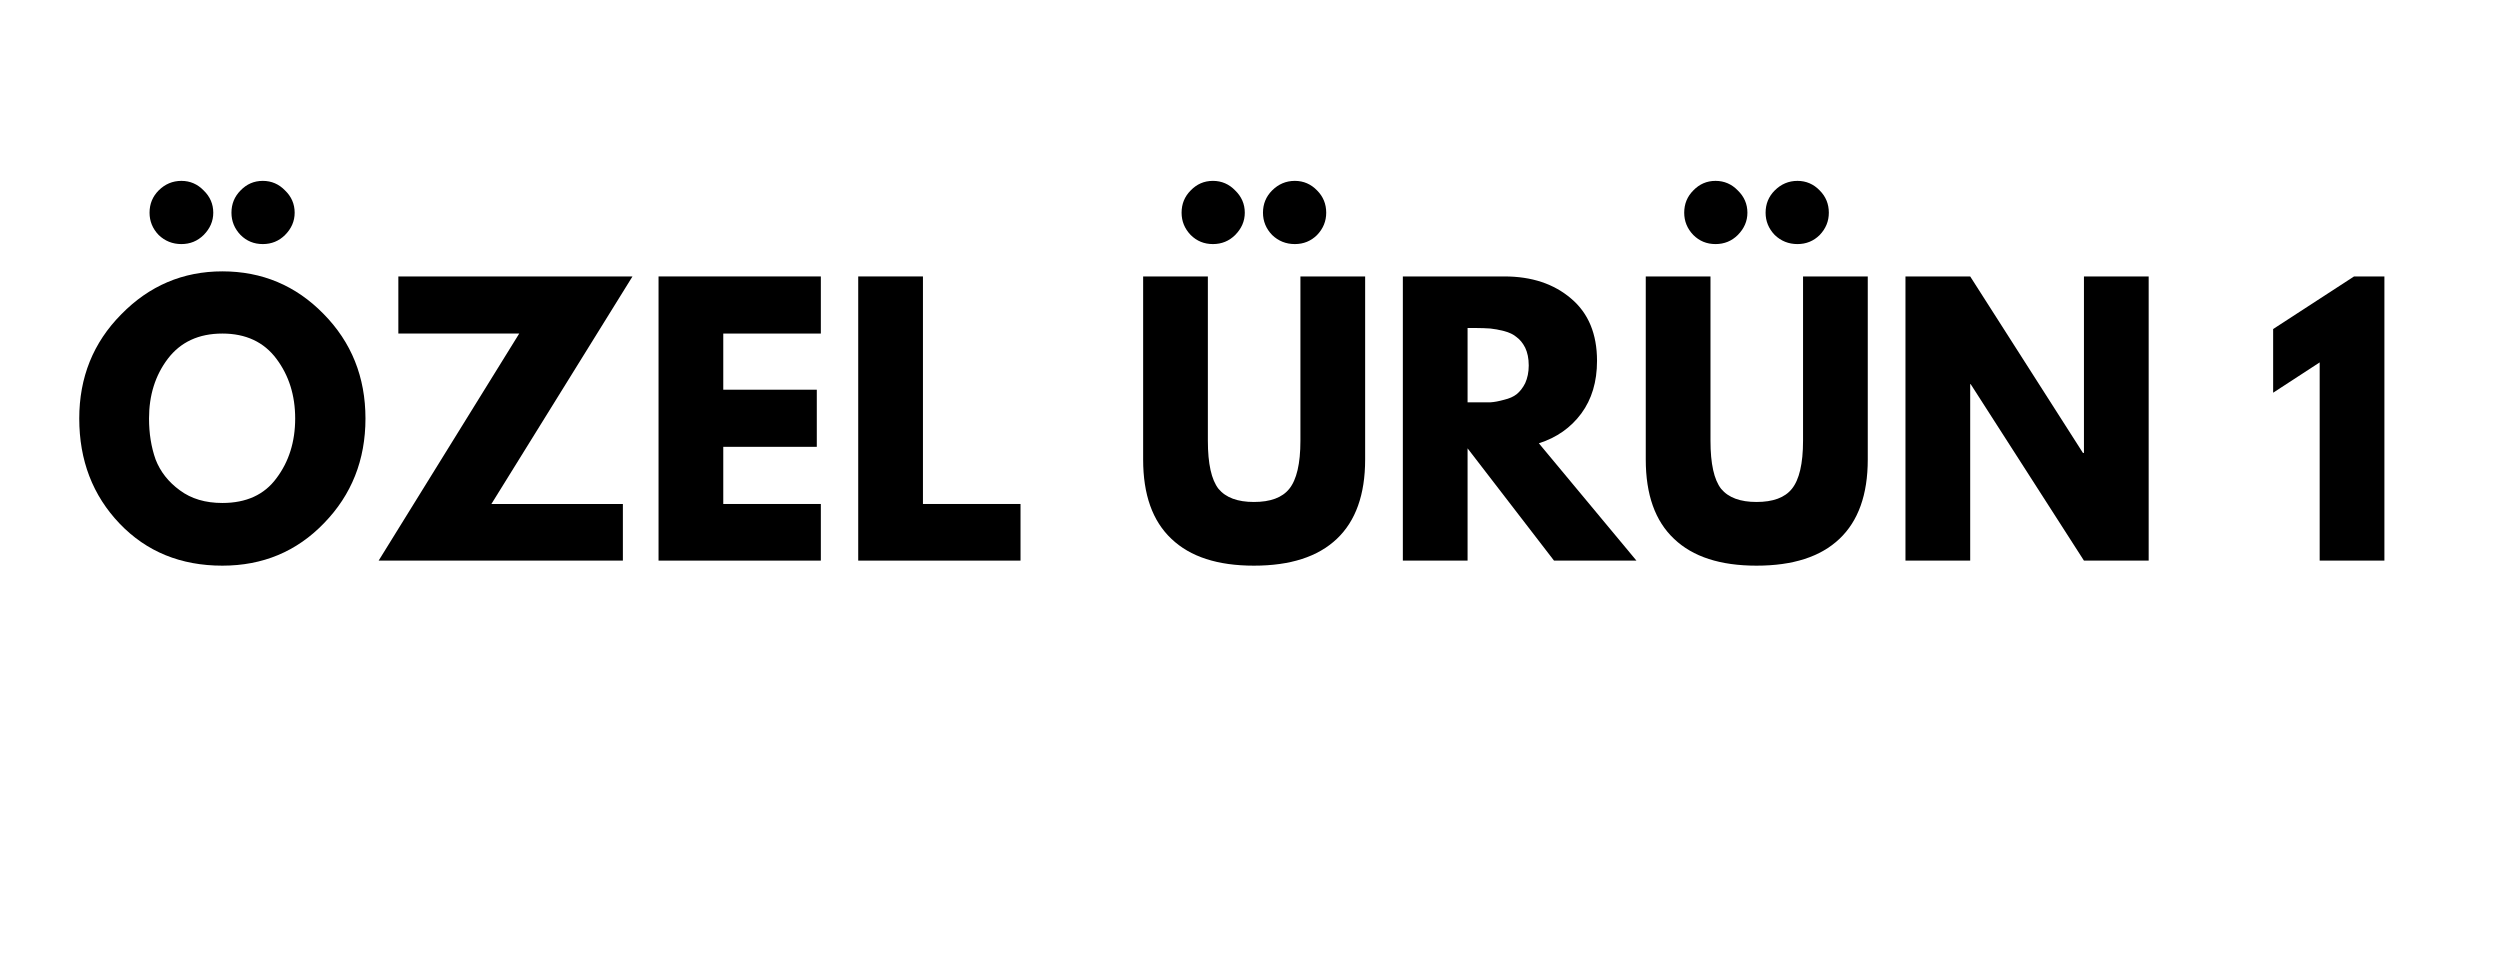 <svg xmlns="http://www.w3.org/2000/svg" xmlns:xlink="http://www.w3.org/1999/xlink" width="103" zoomAndPan="magnify" viewBox="0 0 77.25 30" height="40" preserveAspectRatio="xMidYMid meet"><defs><g></g></defs><g fill="#000000" fill-opacity="1"><g transform="translate(2.199, 17.323)"><g><path d="M 2.703 -11.438 C 2.898 -11.633 3.133 -11.734 3.406 -11.734 C 3.676 -11.734 3.906 -11.633 4.094 -11.438 C 4.289 -11.25 4.391 -11.02 4.391 -10.75 C 4.391 -10.488 4.289 -10.258 4.094 -10.062 C 3.906 -9.875 3.676 -9.781 3.406 -9.781 C 3.133 -9.781 2.898 -9.875 2.703 -10.062 C 2.516 -10.258 2.422 -10.488 2.422 -10.75 C 2.422 -11.02 2.516 -11.25 2.703 -11.438 Z M 5.234 -11.438 C 5.422 -11.633 5.648 -11.734 5.922 -11.734 C 6.191 -11.734 6.422 -11.633 6.609 -11.438 C 6.805 -11.25 6.906 -11.02 6.906 -10.75 C 6.906 -10.488 6.805 -10.258 6.609 -10.062 C 6.422 -9.875 6.191 -9.781 5.922 -9.781 C 5.648 -9.781 5.422 -9.875 5.234 -10.062 C 5.047 -10.258 4.953 -10.488 4.953 -10.75 C 4.953 -11.02 5.047 -11.25 5.234 -11.438 Z M 0.25 -4.391 C 0.25 -5.66 0.68 -6.734 1.547 -7.609 C 2.41 -8.492 3.453 -8.938 4.672 -8.938 C 5.898 -8.938 6.941 -8.5 7.797 -7.625 C 8.66 -6.75 9.094 -5.672 9.094 -4.391 C 9.094 -3.109 8.664 -2.031 7.812 -1.156 C 6.969 -0.281 5.922 0.156 4.672 0.156 C 3.391 0.156 2.332 -0.273 1.5 -1.141 C 0.664 -2.016 0.25 -3.098 0.25 -4.391 Z M 2.406 -4.391 C 2.406 -3.93 2.473 -3.508 2.609 -3.125 C 2.754 -2.75 3.004 -2.43 3.359 -2.172 C 3.711 -1.91 4.148 -1.781 4.672 -1.781 C 5.41 -1.781 5.969 -2.035 6.344 -2.547 C 6.727 -3.055 6.922 -3.672 6.922 -4.391 C 6.922 -5.109 6.727 -5.723 6.344 -6.234 C 5.957 -6.754 5.398 -7.016 4.672 -7.016 C 3.941 -7.016 3.379 -6.754 2.984 -6.234 C 2.598 -5.723 2.406 -5.109 2.406 -4.391 Z M 2.406 -4.391 "></path></g></g></g><g fill="#000000" fill-opacity="1"><g transform="translate(11.528, 17.323)"><g><path d="M 8.016 -8.781 L 3.656 -1.75 L 7.719 -1.75 L 7.719 0 L 0.172 0 L 4.516 -7.016 L 0.781 -7.016 L 0.781 -8.781 Z M 8.016 -8.781 "></path></g></g></g><g fill="#000000" fill-opacity="1"><g transform="translate(19.708, 17.323)"><g><path d="M 5.656 -8.781 L 5.656 -7.016 L 2.641 -7.016 L 2.641 -5.281 L 5.531 -5.281 L 5.531 -3.516 L 2.641 -3.516 L 2.641 -1.75 L 5.656 -1.75 L 5.656 0 L 0.641 0 L 0.641 -8.781 Z M 5.656 -8.781 "></path></g></g></g><g fill="#000000" fill-opacity="1"><g transform="translate(25.878, 17.323)"><g><path d="M 2.641 -8.781 L 2.641 -1.75 L 5.656 -1.75 L 5.656 0 L 0.641 0 L 0.641 -8.781 Z M 2.641 -8.781 "></path></g></g></g><g fill="#000000" fill-opacity="1"><g transform="translate(31.888, 17.323)"><g></g></g></g><g fill="#000000" fill-opacity="1"><g transform="translate(34.792, 17.323)"><g><path d="M 2 -11.438 C 2.188 -11.633 2.414 -11.734 2.688 -11.734 C 2.957 -11.734 3.188 -11.633 3.375 -11.438 C 3.57 -11.25 3.672 -11.02 3.672 -10.75 C 3.672 -10.488 3.57 -10.258 3.375 -10.062 C 3.188 -9.875 2.957 -9.781 2.688 -9.781 C 2.414 -9.781 2.188 -9.875 2 -10.062 C 1.812 -10.258 1.719 -10.488 1.719 -10.75 C 1.719 -11.02 1.812 -11.25 2 -11.438 Z M 4.516 -11.438 C 4.711 -11.633 4.945 -11.734 5.219 -11.734 C 5.488 -11.734 5.719 -11.633 5.906 -11.438 C 6.094 -11.25 6.188 -11.02 6.188 -10.75 C 6.188 -10.488 6.094 -10.258 5.906 -10.062 C 5.719 -9.875 5.488 -9.781 5.219 -9.781 C 4.945 -9.781 4.711 -9.875 4.516 -10.062 C 4.328 -10.258 4.234 -10.488 4.234 -10.75 C 4.234 -11.02 4.328 -11.25 4.516 -11.438 Z M 5.391 -8.781 L 5.391 -3.703 C 5.391 -2.992 5.273 -2.5 5.047 -2.219 C 4.828 -1.945 4.461 -1.812 3.953 -1.812 C 3.453 -1.812 3.086 -1.945 2.859 -2.219 C 2.641 -2.5 2.531 -2.992 2.531 -3.703 L 2.531 -8.781 L 0.531 -8.781 L 0.531 -3.125 C 0.531 -2.039 0.82 -1.223 1.406 -0.672 C 1.988 -0.117 2.836 0.156 3.953 0.156 C 5.078 0.156 5.93 -0.117 6.516 -0.672 C 7.098 -1.223 7.391 -2.039 7.391 -3.125 L 7.391 -8.781 Z M 5.391 -8.781 "></path></g></g></g><g fill="#000000" fill-opacity="1"><g transform="translate(42.707, 17.323)"><g><path d="M 0.641 -8.781 L 3.781 -8.781 C 4.625 -8.781 5.312 -8.551 5.844 -8.094 C 6.375 -7.645 6.641 -7.004 6.641 -6.172 C 6.641 -5.523 6.477 -4.984 6.156 -4.547 C 5.832 -4.109 5.395 -3.801 4.844 -3.625 L 7.859 0 L 5.312 0 L 2.641 -3.469 L 2.641 0 L 0.641 0 Z M 2.641 -4.891 L 2.875 -4.891 C 3.062 -4.891 3.219 -4.891 3.344 -4.891 C 3.469 -4.898 3.609 -4.926 3.766 -4.969 C 3.93 -5.008 4.062 -5.066 4.156 -5.141 C 4.258 -5.223 4.348 -5.336 4.422 -5.484 C 4.492 -5.641 4.531 -5.82 4.531 -6.031 C 4.531 -6.25 4.492 -6.43 4.422 -6.578 C 4.348 -6.723 4.258 -6.832 4.156 -6.906 C 4.062 -6.988 3.93 -7.051 3.766 -7.094 C 3.609 -7.133 3.469 -7.16 3.344 -7.172 C 3.219 -7.18 3.062 -7.188 2.875 -7.188 L 2.641 -7.188 Z M 2.641 -4.891 "></path></g></g></g><g fill="#000000" fill-opacity="1"><g transform="translate(50.323, 17.323)"><g><path d="M 2 -11.438 C 2.188 -11.633 2.414 -11.734 2.688 -11.734 C 2.957 -11.734 3.188 -11.633 3.375 -11.438 C 3.57 -11.25 3.672 -11.02 3.672 -10.75 C 3.672 -10.488 3.57 -10.258 3.375 -10.062 C 3.188 -9.875 2.957 -9.781 2.688 -9.781 C 2.414 -9.781 2.188 -9.875 2 -10.062 C 1.812 -10.258 1.719 -10.488 1.719 -10.75 C 1.719 -11.02 1.812 -11.25 2 -11.438 Z M 4.516 -11.438 C 4.711 -11.633 4.945 -11.734 5.219 -11.734 C 5.488 -11.734 5.719 -11.633 5.906 -11.438 C 6.094 -11.25 6.188 -11.02 6.188 -10.75 C 6.188 -10.488 6.094 -10.258 5.906 -10.062 C 5.719 -9.875 5.488 -9.781 5.219 -9.781 C 4.945 -9.781 4.711 -9.875 4.516 -10.062 C 4.328 -10.258 4.234 -10.488 4.234 -10.75 C 4.234 -11.02 4.328 -11.25 4.516 -11.438 Z M 5.391 -8.781 L 5.391 -3.703 C 5.391 -2.992 5.273 -2.5 5.047 -2.219 C 4.828 -1.945 4.461 -1.812 3.953 -1.812 C 3.453 -1.812 3.086 -1.945 2.859 -2.219 C 2.641 -2.5 2.531 -2.992 2.531 -3.703 L 2.531 -8.781 L 0.531 -8.781 L 0.531 -3.125 C 0.531 -2.039 0.82 -1.223 1.406 -0.672 C 1.988 -0.117 2.836 0.156 3.953 0.156 C 5.078 0.156 5.93 -0.117 6.516 -0.672 C 7.098 -1.223 7.391 -2.039 7.391 -3.125 L 7.391 -8.781 Z M 5.391 -8.781 "></path></g></g></g><g fill="#000000" fill-opacity="1"><g transform="translate(58.238, 17.323)"><g><path d="M 2.641 -5.453 L 2.641 0 L 0.641 0 L 0.641 -8.781 L 2.641 -8.781 L 6.125 -3.328 L 6.156 -3.328 L 6.156 -8.781 L 8.156 -8.781 L 8.156 0 L 6.156 0 L 2.656 -5.453 Z M 2.641 -5.453 "></path></g></g></g><g fill="#000000" fill-opacity="1"><g transform="translate(67.024, 17.323)"><g></g></g></g><g fill="#000000" fill-opacity="1"><g transform="translate(69.928, 17.323)"><g><path d="M 0.312 -5.188 L 0.312 -7.156 L 2.812 -8.781 L 3.75 -8.781 L 3.75 0 L 1.75 0 L 1.75 -6.125 Z M 0.312 -5.188 "></path></g></g></g></svg>
